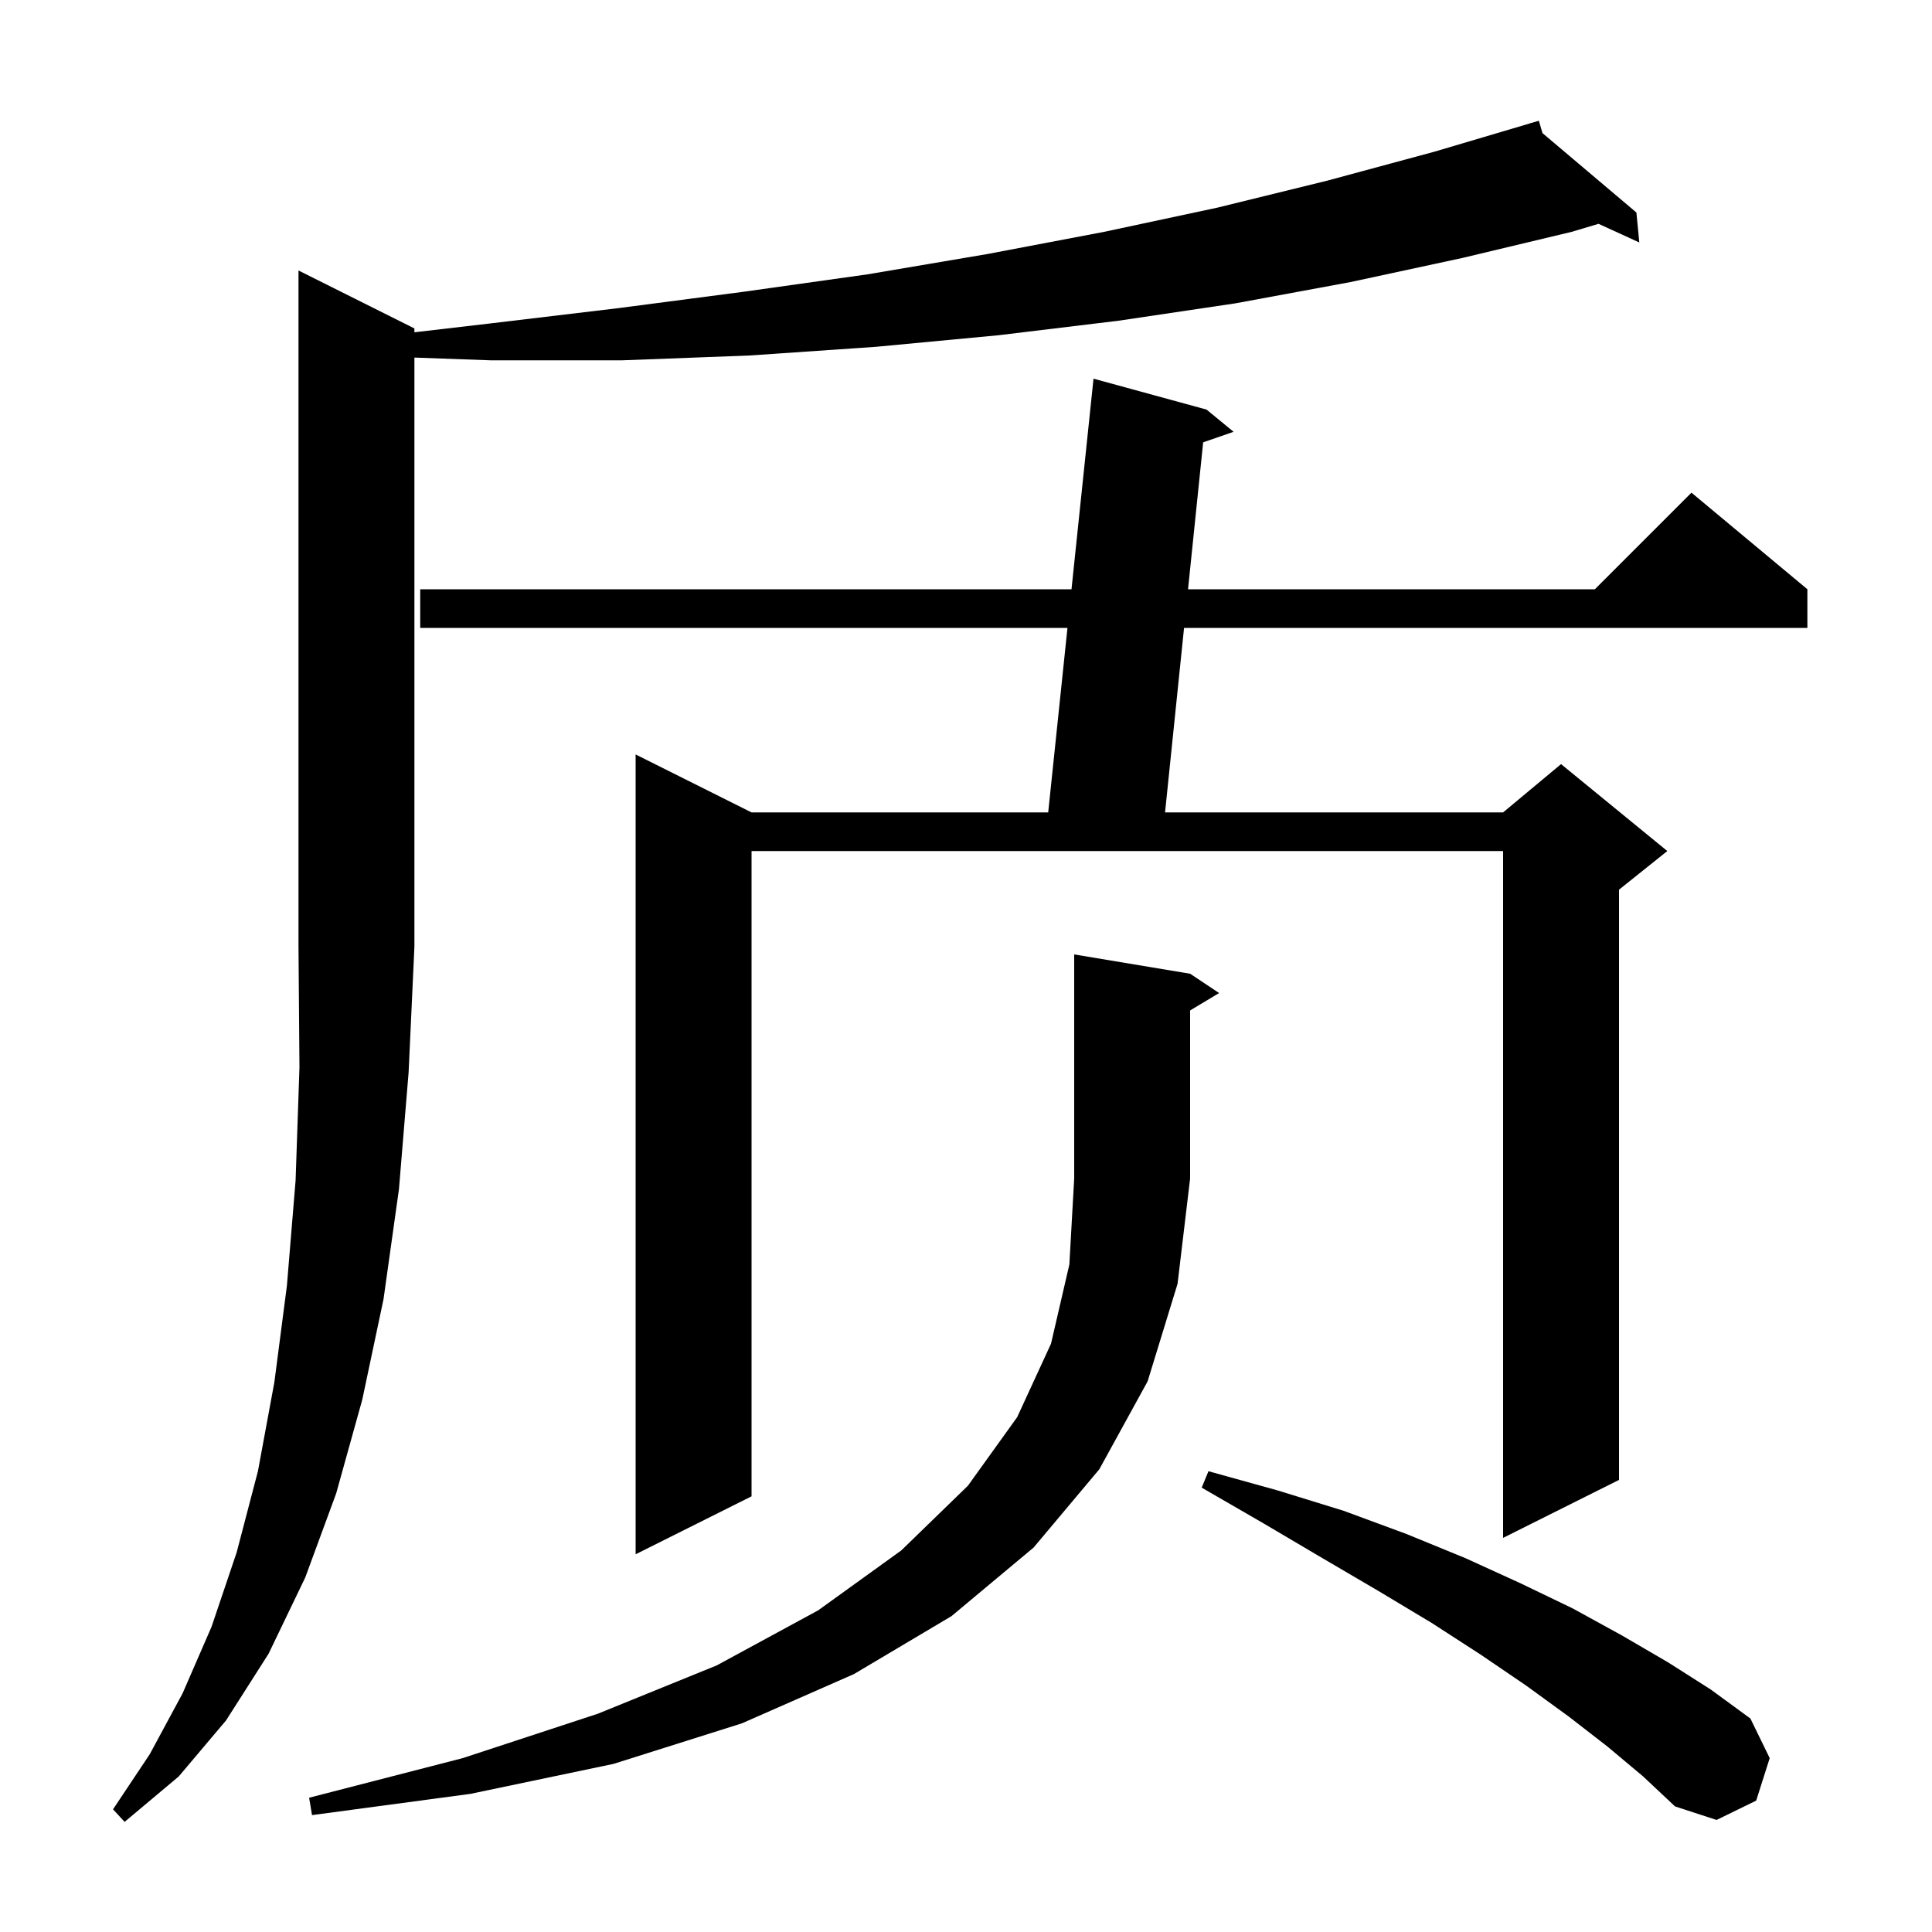 <svg xmlns="http://www.w3.org/2000/svg" xmlns:xlink="http://www.w3.org/1999/xlink" version="1.1" baseProfile="full" viewBox="0 0 200 200" width="200" height="200">
<g fill="black">
<path d="M 42.9 34.0 L 42.9 34.399 L 50.6 33.5 L 64.0 31.9 L 77.0 30.2 L 89.8 28.4 L 102.2 26.3 L 114.3 24.0 L 126.0 21.5 L 137.4 18.7 L 148.5 15.7 L 158.423 12.76 L 158.4 12.7 L 158.458 12.749 L 159.3 12.5 L 159.679 13.781 L 169.4 22.0 L 169.7 25.1 L 165.479 23.17 L 162.7 24.0 L 151.4 26.7 L 139.8 29.2 L 127.9 31.4 L 115.8 33.2 L 103.4 34.7 L 90.7 35.9 L 77.6 36.8 L 64.4 37.3 L 50.8 37.3 L 42.9 37.016 L 42.9 98.0 L 42.3 111.0 L 41.3 123.1 L 39.7 134.5 L 37.5 144.9 L 34.8 154.6 L 31.6 163.3 L 27.8 171.2 L 23.4 178.1 L 18.5 183.9 L 12.9 188.6 L 11.7 187.3 L 15.5 181.6 L 18.9 175.3 L 21.9 168.4 L 24.5 160.7 L 26.7 152.3 L 28.4 143.1 L 29.7 133.1 L 30.6 122.2 L 31.0 110.5 L 30.9 98.0 L 30.9 28.0 Z M 166.4 180.8 L 162.4 177.7 L 158.0 174.5 L 153.3 171.3 L 148.2 168.0 L 142.7 164.7 L 136.9 161.3 L 130.8 157.7 L 124.4 154.0 L 125.1 152.3 L 132.3 154.3 L 139.1 156.4 L 145.6 158.8 L 151.7 161.3 L 157.4 163.9 L 162.8 166.5 L 167.9 169.3 L 172.7 172.1 L 177.1 174.9 L 181.2 177.9 L 183.2 182.0 L 181.8 186.4 L 177.7 188.4 L 173.4 187.0 L 170.1 183.9 Z M 123.2 100.8 L 126.2 102.8 L 123.2 104.6 L 123.2 122.0 L 121.9 132.9 L 118.8 143.0 L 113.8 152.1 L 107.0 160.2 L 98.5 167.3 L 88.4 173.3 L 76.8 178.4 L 63.5 182.6 L 48.7 185.7 L 32.3 187.9 L 32.0 186.1 L 47.9 182.0 L 61.9 177.4 L 74.2 172.4 L 84.7 166.7 L 93.3 160.5 L 100.2 153.8 L 105.3 146.7 L 108.8 139.1 L 110.7 130.9 L 111.2 122.0 L 111.2 98.8 Z M 124.9 42.4 L 127.7 44.7 L 124.551 45.79 L 122.985 61.0 L 165.1 61.0 L 175.1 51.0 L 187.1 61.0 L 187.1 65.0 L 122.573 65.0 L 120.606 84.1 L 155.6 84.1 L 161.6 79.1 L 172.6 88.1 L 167.6 92.1 L 167.6 153.2 L 155.6 159.2 L 155.6 88.1 L 77.8 88.1 L 77.8 154.9 L 65.8 160.9 L 65.8 78.1 L 77.8 84.1 L 108.509 84.1 L 110.504 65.0 L 43.5 65.0 L 43.5 61.0 L 110.922 61.0 L 113.2 39.2 Z " />
</g>
</svg>
